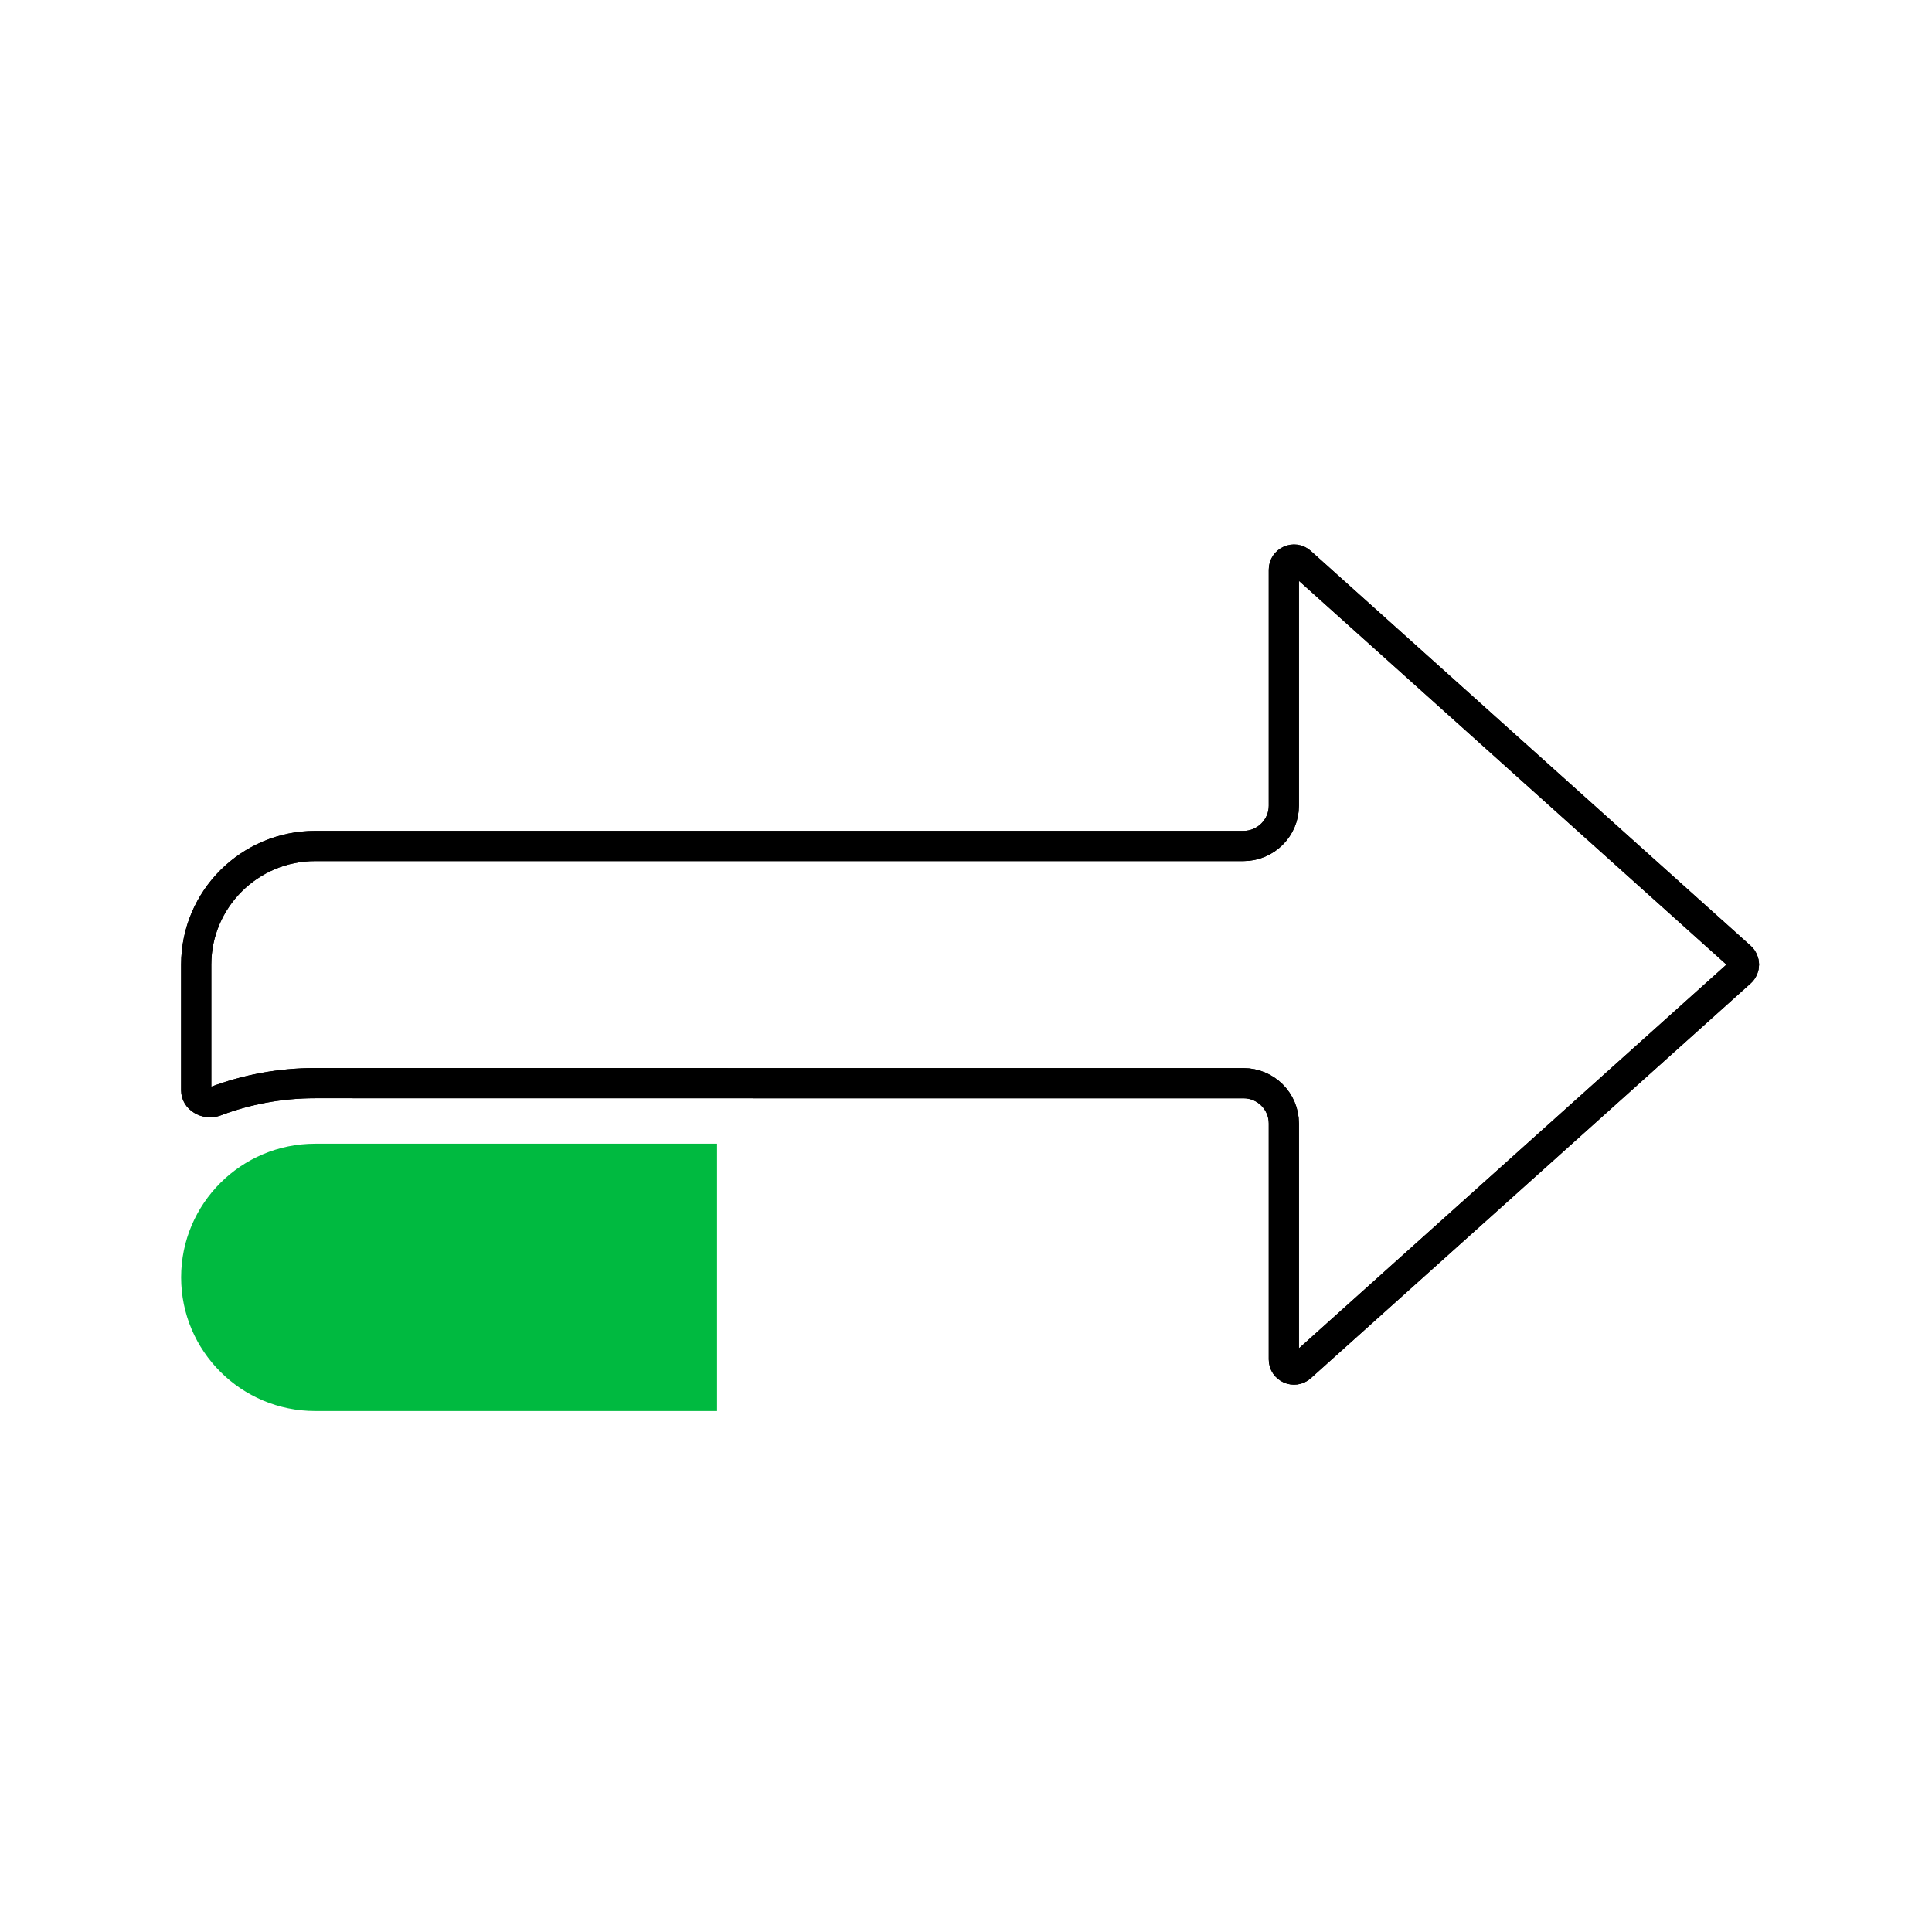 <svg width="64" height="64" viewBox="0 0 64 64" fill="none" xmlns="http://www.w3.org/2000/svg">
<g filter="url(#filter0_i_5476_27094)">
<path d="M25.973 36.382C33.82 36.382 33.897 36.382 41.191 36.382C41.653 36.382 42.029 36.756 42.029 37.217V45.034C42.029 45.757 42.885 46.138 43.423 45.656L57.995 32.575C58.365 32.243 58.365 31.663 57.995 31.331L50.358 24.477L43.423 18.251C42.885 17.768 42.029 18.15 42.029 18.873V26.689C42.029 27.151 41.65 27.525 41.189 27.525C28.499 27.525 23.47 27.525 10.438 27.525C7.993 27.525 6 29.513 6 31.953V36.121C6 36.765 6.706 37.177 7.309 36.95C8.282 36.582 9.338 36.38 10.438 36.38L25.973 36.382Z" fill="white"/>
</g>
<path d="M10.438 35.88H10.438C9.277 35.88 8.161 36.093 7.132 36.482C6.986 36.537 6.82 36.516 6.691 36.436C6.565 36.359 6.5 36.245 6.5 36.121V31.953C6.5 29.79 8.268 28.025 10.438 28.025H10.515H10.591H10.667H10.742H10.818H10.893H10.969H11.043H11.118H11.193H11.267H11.342H11.416H11.49H11.563H11.637H11.711H11.784H11.857H11.93H12.003H12.075H12.148H12.22H12.292H12.364H12.436H12.507H12.579H12.65H12.721H12.792H12.863H12.933H13.004H13.074H13.144H13.214H13.284H13.354H13.423H13.492H13.562H13.631H13.7H13.768H13.837H13.905H13.974H14.042H14.11H14.178H14.245H14.313H14.38H14.448H14.515H14.582H14.649H14.715H14.782H14.848H14.915H14.981H15.047H15.113H15.178H15.244H15.309H15.375H15.44H15.505H15.57H15.634H15.699H15.764H15.828H15.892H15.957H16.02H16.084H16.148H16.212H16.275H16.339H16.402H16.465H16.528H16.591H16.654H16.716H16.779H16.841H16.904H16.966H17.028H17.09H17.152H17.213H17.275H17.336H17.398H17.459H17.52H17.581H17.642H17.703H17.764H17.824H17.885H17.945H18.005H18.066H18.126H18.186H18.245H18.305H18.365H18.424H18.484H18.543H18.603H18.662H18.721H18.78H18.839H18.898H18.956H19.015H19.073H19.132H19.19H19.248H19.306H19.364H19.422H19.48H19.538H19.596H19.654H19.711H19.768H19.826H19.883H19.94H19.997H20.055H20.111H20.168H20.225H20.282H20.338H20.395H20.451H20.508H20.564H20.62H20.677H20.733H20.789H20.845H20.901H20.957H21.012H21.068H21.124H21.179H21.235H21.29H21.346H21.401H21.456H21.511H21.566H21.622H21.677H21.731H21.786H21.841H21.896H21.951H22.005H22.06H22.114H22.169H22.223H22.278H22.332H22.386H22.44H22.495H22.549H22.603H22.657H22.711H22.765H22.819H22.872H22.926H22.98H23.034H23.087H23.141H23.195H23.248H23.302H23.355H23.409H23.462H23.515H23.569H23.622H23.675H23.728H23.782H23.835H23.888H23.941H23.994H24.047H24.1H24.153H24.206H24.259H24.311H24.364H24.417H24.47H24.523H24.576H24.628H24.681H24.734H24.786H24.839H24.892H24.944H24.997H25.049H25.102H25.155H25.207H25.26H25.312H25.365H25.417H25.47H25.522H25.575H25.627H25.68H25.732H25.784H25.837H25.889H25.942H25.994H26.047H26.099H26.151H26.204H26.256H26.308H26.361H26.413H26.466H26.518H26.57H26.623H26.675H26.728H26.78H26.833H26.885H26.938H26.99H27.043H27.095H27.148H27.2H27.253H27.305H27.358H27.41H27.463H27.515H27.568H27.621H27.673H27.726H27.779H27.831H27.884H27.937H27.99H28.043H28.095H28.148H28.201H28.254H28.307H28.36H28.413H28.466H28.519H28.572H28.625H28.678H28.731H28.785H28.838H28.891H28.944H28.998H29.051H29.105H29.158H29.212H29.265H29.319H29.372H29.426H29.48H29.533H29.587H29.641H29.695H29.749H29.803H29.857H29.911H29.965H30.019H30.073H30.128H30.182H30.236H30.291H30.345H30.4H30.454H30.509H30.564H30.618H30.673H30.728H30.783H30.838H30.893H30.948H31.003H31.058H31.114H31.169H31.224H31.28H31.335H31.391H31.447H31.503H31.558H31.614H31.67H31.726H31.782H31.839H31.895H31.951H32.008H32.064H32.121H32.177H32.234H32.291H32.348H32.405H32.462H32.519H32.576H32.633H32.691H32.748H32.806H32.863H32.921H32.979H33.036H33.094H33.152H33.211H33.269H33.327H33.386H33.444H33.503H33.561H33.62H33.679H33.738H33.797H33.856H33.915H33.975H34.034H34.094H34.153H34.213H34.273H34.333H34.393H34.453H34.513H34.574H34.634H34.695H34.755H34.816H34.877H34.938H34.999H35.061H35.122H35.184H35.245H35.307H35.368H35.431H35.492H35.555H35.617H35.679H35.742H35.804H35.867H35.93H35.993H36.056H36.119H36.183H36.246H36.31H36.374H36.438H36.501H36.566H36.63H36.694H36.759H36.823H36.888H36.953H37.018H37.083H37.148H37.214H37.279H37.345H37.411H37.477H37.543H37.609H37.676H37.742H37.809H37.876H37.943H38.01H38.077H38.145H38.212H38.28H38.347H38.416H38.484H38.552H38.62H38.689H38.758H38.827H38.895H38.965H39.034H39.103H39.173H39.243H39.313H39.383H39.453H39.524H39.594H39.665H39.736H39.807H39.878H39.95H40.021H40.093H40.165H40.237H40.309H40.382H40.454H40.527H40.6H40.673H40.746H40.819H40.893H40.967H41.041H41.115H41.189C41.922 28.025 42.529 27.431 42.529 26.689V18.873C42.529 18.582 42.873 18.429 43.089 18.623L50.025 24.849L57.661 31.704C57.809 31.837 57.809 32.07 57.661 32.203L43.089 45.283C42.873 45.477 42.529 45.324 42.529 45.034V37.217C42.529 36.477 41.927 35.882 41.191 35.882H41.149H41.106H41.064H41.022H40.98H40.938H40.896H40.855H40.813H40.772H40.731H40.69H40.65H40.609H40.569H40.528H40.488H40.448H40.408H40.369H40.329H40.29H40.251H40.212H40.173H40.134H40.095H40.057H40.019H39.98H39.943H39.905H39.867H39.829H39.792H39.755H39.718H39.68H39.644H39.607H39.57H39.534H39.497H39.461H39.425H39.389H39.353H39.318H39.282H39.247H39.212H39.177H39.142H39.107H39.072H39.037H39.003H38.969H38.934H38.9H38.866H38.833H38.799H38.765H38.732H38.698H38.665H38.632H38.599H38.566H38.533H38.501H38.468H38.436H38.404H38.371H38.339H38.307H38.275H38.244H38.212H38.181H38.149H38.118H38.087H38.056H38.025H37.994H37.963H37.932H37.902H37.871H37.841H37.811H37.781H37.751H37.721H37.691H37.661H37.632H37.602H37.573H37.544H37.514H37.485H37.456H37.427H37.398H37.37H37.341H37.312H37.284H37.255H37.227H37.199H37.171H37.143H37.115H37.087H37.059H37.031H37.004H36.976H36.949H36.922H36.894H36.867H36.84H36.813H36.786H36.759H36.732H36.705H36.679H36.652H36.626H36.599H36.573H36.547H36.52H36.494H36.468H36.442H36.416H36.39H36.365H36.339H36.313H36.288H36.262H36.237H36.211H36.186H36.161H36.135H36.11H36.085H36.06H36.035H36.01H35.985H35.961H35.936H35.911H35.886H35.862H35.837H35.813H35.788H35.764H35.74H35.715H35.691H35.667H35.643H35.619H35.595H35.571H35.547H35.523H35.499H35.476H35.452H35.428H35.404H35.381H35.357H35.334H35.31H35.287H35.263H35.24H35.217H35.193H35.17H35.147H35.123H35.1H35.077H35.054H35.031H35.008H34.985H34.962H34.939H34.916H34.893H34.87H34.847H34.825H34.802H34.779H34.756H34.733H34.711H34.688H34.665H34.643H34.62H34.597H34.575H34.552H34.53H34.507H34.484H34.462H34.44H34.417H34.395H34.372H34.349H34.327H34.305H34.282H34.26H34.237H34.215H34.193H34.17H34.148H34.125H34.103H34.081H34.058H34.036H34.014H33.991H33.969H33.946H33.924H33.902H33.879H33.857H33.834H33.812H33.79H33.767H33.745H33.722H33.7H33.678H33.655H33.633H33.61H33.588H33.565H33.543H33.52H33.498H33.475H33.453H33.43H33.407H33.385H33.362H33.339H33.317H33.294H33.271H33.248H33.226H33.203H33.18H33.157H33.135H33.112H33.089H33.066H33.043H33.02H32.997H32.974H32.951H32.928H32.904H32.881H32.858H32.835H32.812H32.788H32.765H32.741H32.718H32.694H32.671H32.648H32.624H32.6H32.577H32.553H32.529H32.505H32.481H32.458H32.434H32.41H32.386H32.362H32.338H32.313H32.289H32.265H32.241H32.216H32.192H32.167H32.143H32.118H32.094H32.069H32.044H32.02H31.995H31.97H31.945H31.92H31.895H31.869H31.844H31.819H31.794H31.768H31.743H31.717H31.692H31.666H31.64H31.615H31.589H31.563H31.537H31.511H31.485H31.458H31.432H31.406H31.379H31.353H31.326H31.3H31.273H31.246H31.219H31.192H31.165H31.138H31.111H31.084H31.056H31.029H31.001H30.974H30.946H30.918H30.89H30.862H30.834H30.806H30.778H30.75H30.721H30.693H30.664H30.636H30.607H30.578H30.549H30.52H30.491H30.462H30.432H30.403H30.373H30.344H30.314H30.284H30.255H30.224H30.194H30.164H30.134H30.103H30.073H30.042H30.012H29.981H29.95H29.919H29.887H29.856H29.825H29.793H29.762H29.73H29.698H29.666H29.634H29.602H29.57H29.537H29.505H29.472H29.439H29.407H29.374H29.341H29.307H29.274H29.241H29.207H29.173H29.139H29.105H29.071H29.037H29.003H28.968H28.934H28.899H28.864H28.829H28.794H28.759H28.724H28.688H28.652H28.617H28.581H28.545H28.509H28.472H28.436H28.399H28.362H28.326H28.289H28.251H28.214H28.177H28.139H28.101H28.064H28.026H27.987H27.949H27.911H27.872H27.833H27.794H27.756H27.716H27.677H27.637H27.598H27.558H27.518H27.478H27.438H27.397H27.357H27.316H27.275H27.234H27.193H27.152H27.11H27.069H27.027H26.985H26.943H26.9H26.858H26.815H26.772H26.729H26.686H26.643H26.599H26.556H26.512H26.468H26.424H26.38H26.335H26.29H26.246H26.201H26.155H26.11H26.064H26.019H25.973H25.973L10.438 35.88Z" stroke="black"/>
<path d="M10.438 35.88H10.438C9.277 35.88 8.161 36.093 7.132 36.482C6.986 36.537 6.82 36.516 6.691 36.436C6.565 36.359 6.5 36.245 6.5 36.121V31.953C6.5 29.79 8.268 28.025 10.438 28.025H10.515H10.591H10.667H10.742H10.818H10.893H10.969H11.043H11.118H11.193H11.267H11.342H11.416H11.49H11.563H11.637H11.711H11.784H11.857H11.93H12.003H12.075H12.148H12.22H12.292H12.364H12.436H12.507H12.579H12.65H12.721H12.792H12.863H12.933H13.004H13.074H13.144H13.214H13.284H13.354H13.423H13.492H13.562H13.631H13.7H13.768H13.837H13.905H13.974H14.042H14.11H14.178H14.245H14.313H14.38H14.448H14.515H14.582H14.649H14.715H14.782H14.848H14.915H14.981H15.047H15.113H15.178H15.244H15.309H15.375H15.44H15.505H15.57H15.634H15.699H15.764H15.828H15.892H15.957H16.02H16.084H16.148H16.212H16.275H16.339H16.402H16.465H16.528H16.591H16.654H16.716H16.779H16.841H16.904H16.966H17.028H17.09H17.152H17.213H17.275H17.336H17.398H17.459H17.52H17.581H17.642H17.703H17.764H17.824H17.885H17.945H18.005H18.066H18.126H18.186H18.245H18.305H18.365H18.424H18.484H18.543H18.603H18.662H18.721H18.78H18.839H18.898H18.956H19.015H19.073H19.132H19.19H19.248H19.306H19.364H19.422H19.48H19.538H19.596H19.654H19.711H19.768H19.826H19.883H19.94H19.997H20.055H20.111H20.168H20.225H20.282H20.338H20.395H20.451H20.508H20.564H20.62H20.677H20.733H20.789H20.845H20.901H20.957H21.012H21.068H21.124H21.179H21.235H21.29H21.346H21.401H21.456H21.511H21.566H21.622H21.677H21.731H21.786H21.841H21.896H21.951H22.005H22.06H22.114H22.169H22.223H22.278H22.332H22.386H22.44H22.495H22.549H22.603H22.657H22.711H22.765H22.819H22.872H22.926H22.98H23.034H23.087H23.141H23.195H23.248H23.302H23.355H23.409H23.462H23.515H23.569H23.622H23.675H23.728H23.782H23.835H23.888H23.941H23.994H24.047H24.1H24.153H24.206H24.259H24.311H24.364H24.417H24.47H24.523H24.576H24.628H24.681H24.734H24.786H24.839H24.892H24.944H24.997H25.049H25.102H25.155H25.207H25.26H25.312H25.365H25.417H25.47H25.522H25.575H25.627H25.68H25.732H25.784H25.837H25.889H25.942H25.994H26.047H26.099H26.151H26.204H26.256H26.308H26.361H26.413H26.466H26.518H26.57H26.623H26.675H26.728H26.78H26.833H26.885H26.938H26.99H27.043H27.095H27.148H27.2H27.253H27.305H27.358H27.41H27.463H27.515H27.568H27.621H27.673H27.726H27.779H27.831H27.884H27.937H27.99H28.043H28.095H28.148H28.201H28.254H28.307H28.36H28.413H28.466H28.519H28.572H28.625H28.678H28.731H28.785H28.838H28.891H28.944H28.998H29.051H29.105H29.158H29.212H29.265H29.319H29.372H29.426H29.48H29.533H29.587H29.641H29.695H29.749H29.803H29.857H29.911H29.965H30.019H30.073H30.128H30.182H30.236H30.291H30.345H30.4H30.454H30.509H30.564H30.618H30.673H30.728H30.783H30.838H30.893H30.948H31.003H31.058H31.114H31.169H31.224H31.28H31.335H31.391H31.447H31.503H31.558H31.614H31.67H31.726H31.782H31.839H31.895H31.951H32.008H32.064H32.121H32.177H32.234H32.291H32.348H32.405H32.462H32.519H32.576H32.633H32.691H32.748H32.806H32.863H32.921H32.979H33.036H33.094H33.152H33.211H33.269H33.327H33.386H33.444H33.503H33.561H33.62H33.679H33.738H33.797H33.856H33.915H33.975H34.034H34.094H34.153H34.213H34.273H34.333H34.393H34.453H34.513H34.574H34.634H34.695H34.755H34.816H34.877H34.938H34.999H35.061H35.122H35.184H35.245H35.307H35.368H35.431H35.492H35.555H35.617H35.679H35.742H35.804H35.867H35.93H35.993H36.056H36.119H36.183H36.246H36.31H36.374H36.438H36.501H36.566H36.63H36.694H36.759H36.823H36.888H36.953H37.018H37.083H37.148H37.214H37.279H37.345H37.411H37.477H37.543H37.609H37.676H37.742H37.809H37.876H37.943H38.01H38.077H38.145H38.212H38.28H38.347H38.416H38.484H38.552H38.62H38.689H38.758H38.827H38.895H38.965H39.034H39.103H39.173H39.243H39.313H39.383H39.453H39.524H39.594H39.665H39.736H39.807H39.878H39.95H40.021H40.093H40.165H40.237H40.309H40.382H40.454H40.527H40.6H40.673H40.746H40.819H40.893H40.967H41.041H41.115H41.189C41.922 28.025 42.529 27.431 42.529 26.689V18.873C42.529 18.582 42.873 18.429 43.089 18.623L50.025 24.849L57.661 31.704C57.809 31.837 57.809 32.07 57.661 32.203L43.089 45.283C42.873 45.477 42.529 45.324 42.529 45.034V37.217C42.529 36.477 41.927 35.882 41.191 35.882H41.149H41.106H41.064H41.022H40.98H40.938H40.896H40.855H40.813H40.772H40.731H40.69H40.65H40.609H40.569H40.528H40.488H40.448H40.408H40.369H40.329H40.29H40.251H40.212H40.173H40.134H40.095H40.057H40.019H39.98H39.943H39.905H39.867H39.829H39.792H39.755H39.718H39.68H39.644H39.607H39.57H39.534H39.497H39.461H39.425H39.389H39.353H39.318H39.282H39.247H39.212H39.177H39.142H39.107H39.072H39.037H39.003H38.969H38.934H38.9H38.866H38.833H38.799H38.765H38.732H38.698H38.665H38.632H38.599H38.566H38.533H38.501H38.468H38.436H38.404H38.371H38.339H38.307H38.275H38.244H38.212H38.181H38.149H38.118H38.087H38.056H38.025H37.994H37.963H37.932H37.902H37.871H37.841H37.811H37.781H37.751H37.721H37.691H37.661H37.632H37.602H37.573H37.544H37.514H37.485H37.456H37.427H37.398H37.37H37.341H37.312H37.284H37.255H37.227H37.199H37.171H37.143H37.115H37.087H37.059H37.031H37.004H36.976H36.949H36.922H36.894H36.867H36.84H36.813H36.786H36.759H36.732H36.705H36.679H36.652H36.626H36.599H36.573H36.547H36.52H36.494H36.468H36.442H36.416H36.39H36.365H36.339H36.313H36.288H36.262H36.237H36.211H36.186H36.161H36.135H36.11H36.085H36.06H36.035H36.01H35.985H35.961H35.936H35.911H35.886H35.862H35.837H35.813H35.788H35.764H35.74H35.715H35.691H35.667H35.643H35.619H35.595H35.571H35.547H35.523H35.499H35.476H35.452H35.428H35.404H35.381H35.357H35.334H35.31H35.287H35.263H35.24H35.217H35.193H35.17H35.147H35.123H35.1H35.077H35.054H35.031H35.008H34.985H34.962H34.939H34.916H34.893H34.87H34.847H34.825H34.802H34.779H34.756H34.733H34.711H34.688H34.665H34.643H34.62H34.597H34.575H34.552H34.53H34.507H34.484H34.462H34.44H34.417H34.395H34.372H34.349H34.327H34.305H34.282H34.26H34.237H34.215H34.193H34.17H34.148H34.125H34.103H34.081H34.058H34.036H34.014H33.991H33.969H33.946H33.924H33.902H33.879H33.857H33.834H33.812H33.79H33.767H33.745H33.722H33.7H33.678H33.655H33.633H33.61H33.588H33.565H33.543H33.52H33.498H33.475H33.453H33.43H33.407H33.385H33.362H33.339H33.317H33.294H33.271H33.248H33.226H33.203H33.18H33.157H33.135H33.112H33.089H33.066H33.043H33.02H32.997H32.974H32.951H32.928H32.904H32.881H32.858H32.835H32.812H32.788H32.765H32.741H32.718H32.694H32.671H32.648H32.624H32.6H32.577H32.553H32.529H32.505H32.481H32.458H32.434H32.41H32.386H32.362H32.338H32.313H32.289H32.265H32.241H32.216H32.192H32.167H32.143H32.118H32.094H32.069H32.044H32.02H31.995H31.97H31.945H31.92H31.895H31.869H31.844H31.819H31.794H31.768H31.743H31.717H31.692H31.666H31.64H31.615H31.589H31.563H31.537H31.511H31.485H31.458H31.432H31.406H31.379H31.353H31.326H31.3H31.273H31.246H31.219H31.192H31.165H31.138H31.111H31.084H31.056H31.029H31.001H30.974H30.946H30.918H30.89H30.862H30.834H30.806H30.778H30.75H30.721H30.693H30.664H30.636H30.607H30.578H30.549H30.52H30.491H30.462H30.432H30.403H30.373H30.344H30.314H30.284H30.255H30.224H30.194H30.164H30.134H30.103H30.073H30.042H30.012H29.981H29.95H29.919H29.887H29.856H29.825H29.793H29.762H29.73H29.698H29.666H29.634H29.602H29.57H29.537H29.505H29.472H29.439H29.407H29.374H29.341H29.307H29.274H29.241H29.207H29.173H29.139H29.105H29.071H29.037H29.003H28.968H28.934H28.899H28.864H28.829H28.794H28.759H28.724H28.688H28.652H28.617H28.581H28.545H28.509H28.472H28.436H28.399H28.362H28.326H28.289H28.251H28.214H28.177H28.139H28.101H28.064H28.026H27.987H27.949H27.911H27.872H27.833H27.794H27.756H27.716H27.677H27.637H27.598H27.558H27.518H27.478H27.438H27.397H27.357H27.316H27.275H27.234H27.193H27.152H27.11H27.069H27.027H26.985H26.943H26.9H26.858H26.815H26.772H26.729H26.686H26.643H26.599H26.556H26.512H26.468H26.424H26.38H26.335H26.29H26.246H26.201H26.155H26.11H26.064H26.019H25.973H25.973L10.438 35.88Z" stroke="black"/>
<path d="M10.438 46.742C7.993 46.742 6 44.759 6 42.315C6 39.87 7.993 37.887 10.438 37.887H23.754V46.742H10.438Z" fill="#00BA40"/>
<defs>
<filter id="filter0_i_5476_27094" x="6" y="18.035" width="52.273" height="27.835" filterUnits="userSpaceOnUse" color-interpolation-filters="sRGB">
<feFlood flood-opacity="0" result="BackgroundImageFix"/>
<feBlend mode="normal" in="SourceGraphic" in2="BackgroundImageFix" result="shape"/>
<feColorMatrix in="SourceAlpha" type="matrix" values="0 0 0 0 0 0 0 0 0 0 0 0 0 0 0 0 0 0 127 0" result="hardAlpha"/>
<feOffset dy="-3.342"/>
<feComposite in2="hardAlpha" operator="arithmetic" k2="-1" k3="1"/>
<feColorMatrix type="matrix" values="0 0 0 0 0.941 0 0 0 0 0.941 0 0 0 0 0.941 0 0 0 1 0"/>
<feBlend mode="normal" in2="shape" result="effect1_innerShadow_5476_27094"/>
</filter>
</defs>
</svg>

